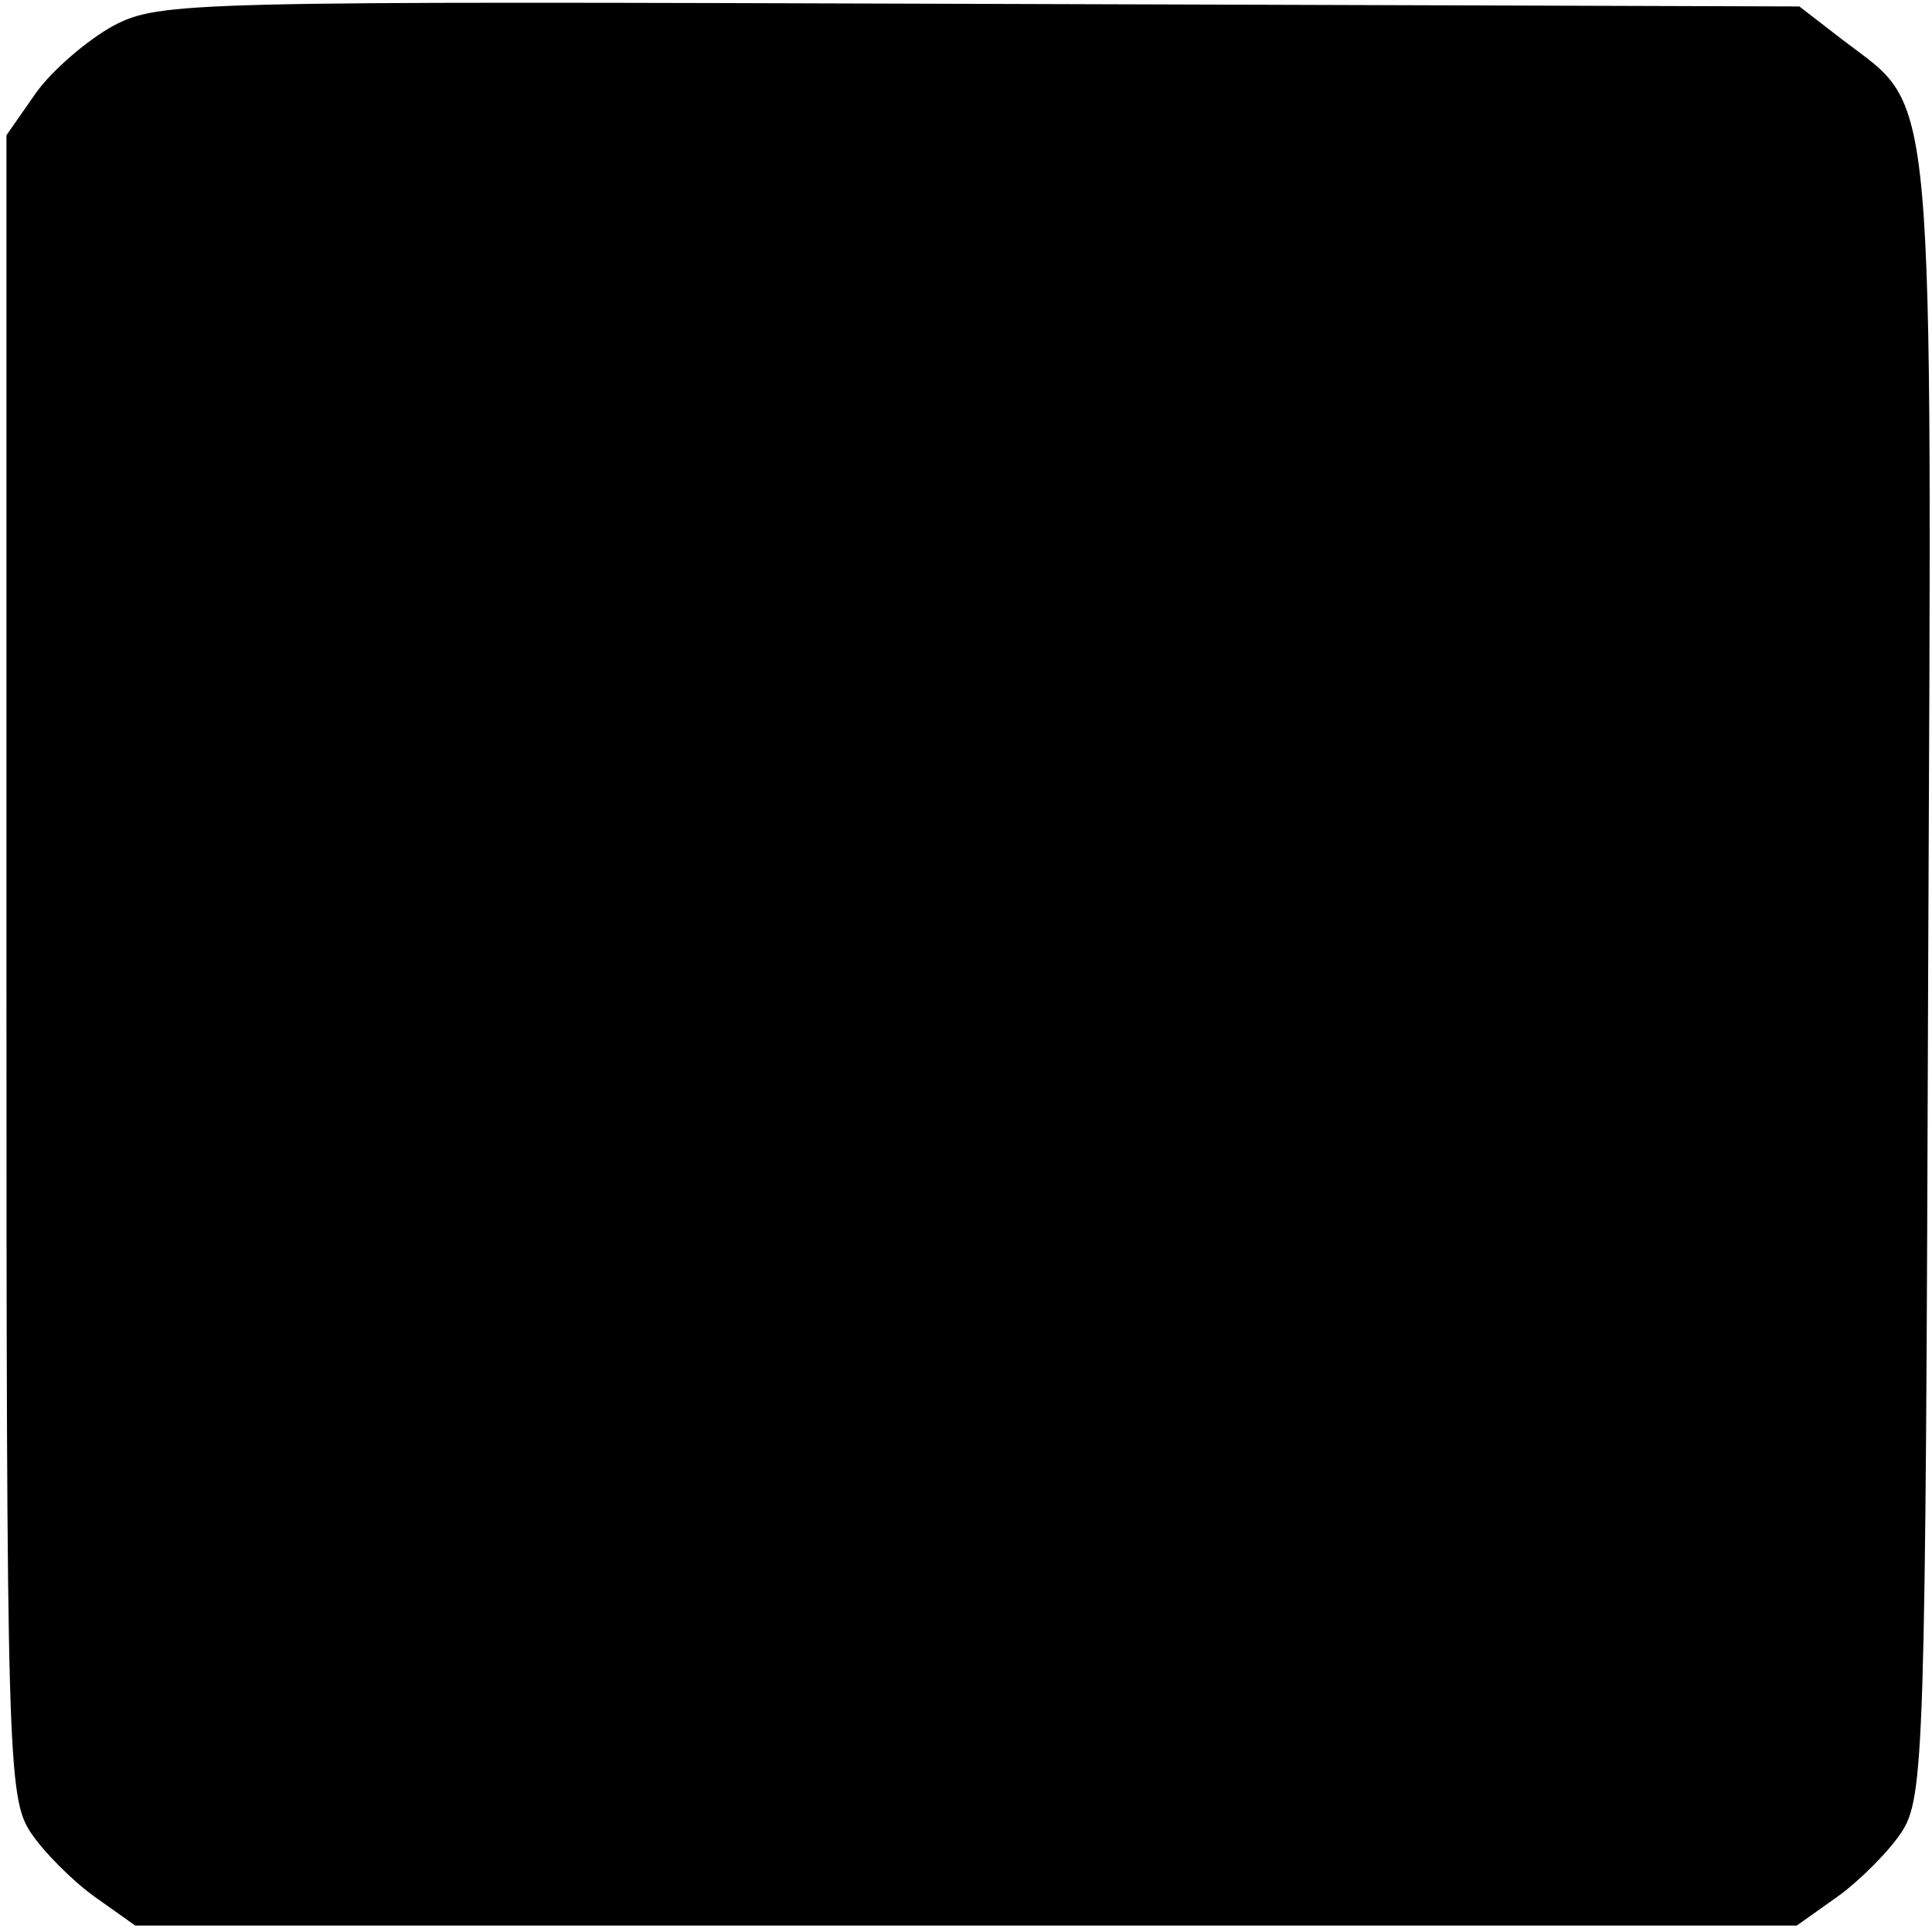 <?xml version="1.0" standalone="no"?>
<!DOCTYPE svg PUBLIC "-//W3C//DTD SVG 20010904//EN"
 "http://www.w3.org/TR/2001/REC-SVG-20010904/DTD/svg10.dtd">
<svg version="1.0" xmlns="http://www.w3.org/2000/svg"
 width="150pt" height="150pt" viewBox="0 0 150 150"
 preserveAspectRatio="xMidYMid meet">
<g transform="translate(0,150) scale(0.1,-0.1)"
fill="#000000" stroke="none">
<path d="M88 1480 c-20 -11 -47 -34 -60 -52 l-23 -33 0 -645 c0 -615 1 -646
19 -673 10 -15 33 -38 50 -50 l31 -22 645 0 645 0 31 22 c17 12 40 35 50 50
18 27 19 60 21 663 3 707 6 674 -65 728 l-35 27 -636 2 c-614 2 -637 2 -673
-17z"/>
</g>
</svg>
